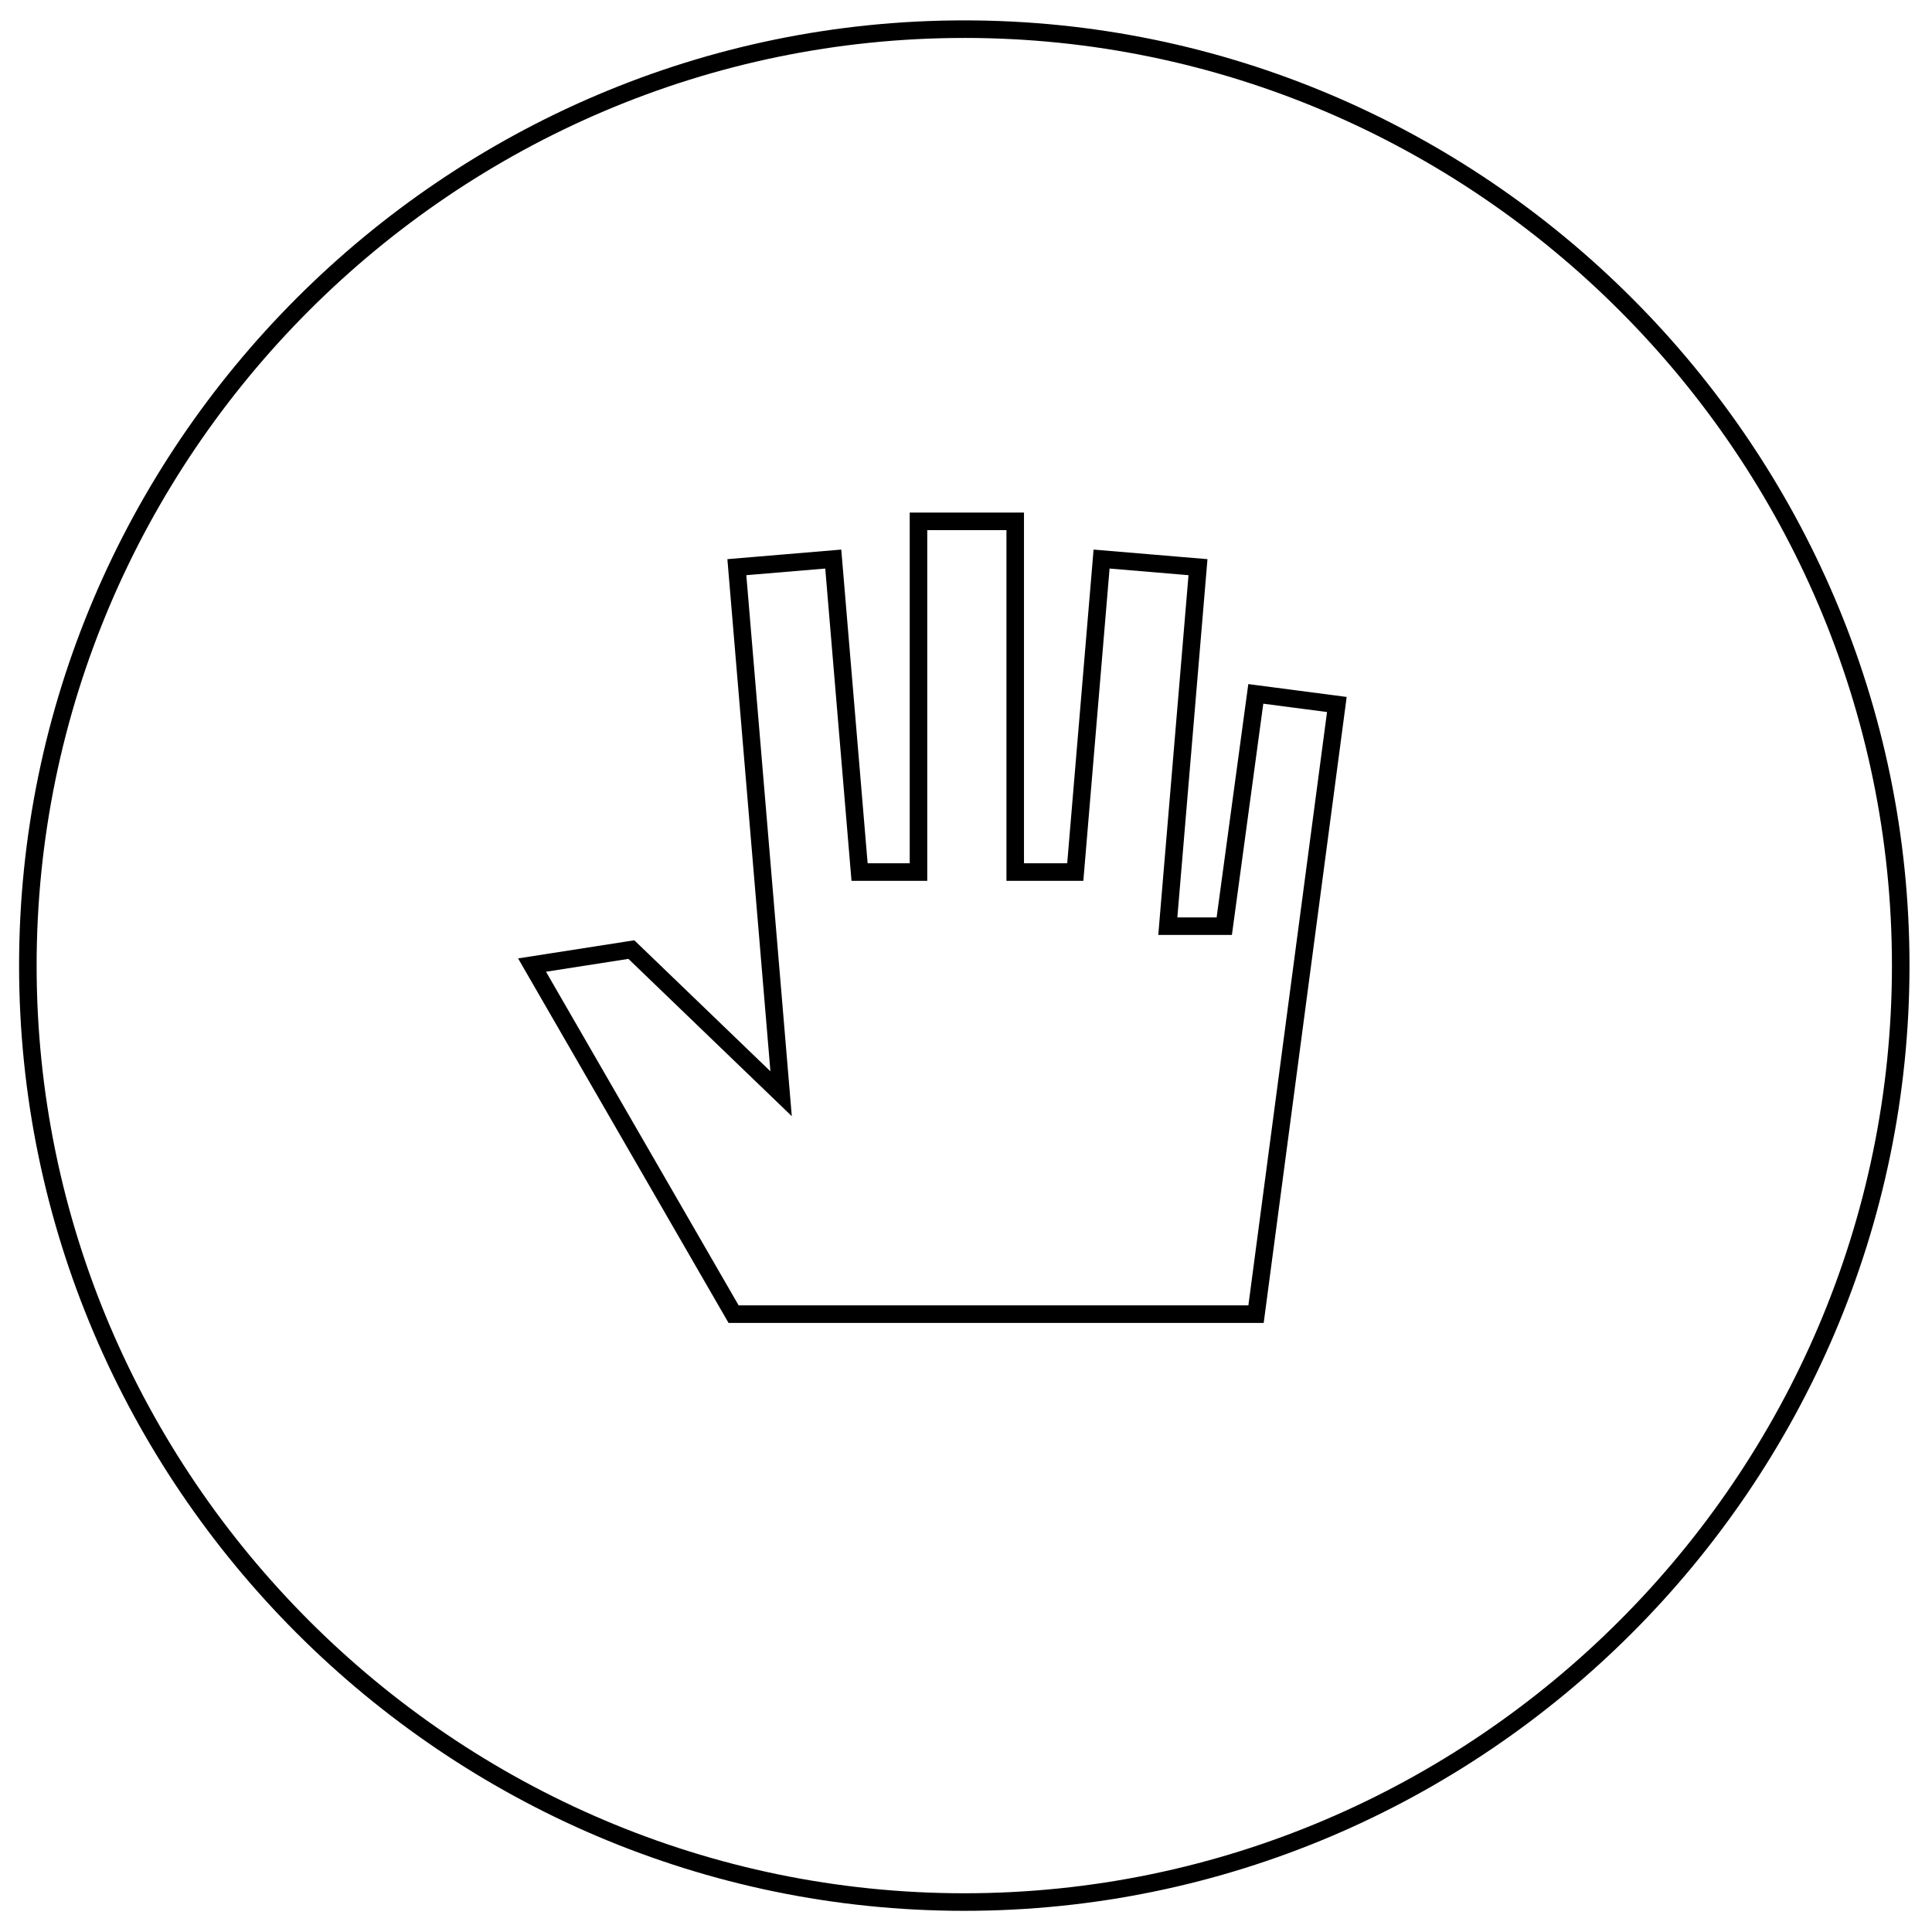 <?xml version="1.0" encoding="UTF-8"?>
<!-- Uploaded to: ICON Repo, www.svgrepo.com, Generator: ICON Repo Mixer Tools -->
<svg fill="#000000" width="800px" height="800px" version="1.1" viewBox="144 144 512 512" xmlns="http://www.w3.org/2000/svg">
 <path d="m348.17 427.91-11.406-135.73 30.18-2.535 6.988 83.129h11.152v-92.941h30.285v92.941h11.453l6.988-83.129 30.184 2.535-7.981 94.938h10.406l8.395-61.828 26.07 3.406-21.992 165.89h-141.82l-55.773-96.598 30.801-4.805 36.07 34.73zm-3.215 3.34 8.879 8.551-1.031-12.273-11.02-131.1 20.918-1.758 6.598 78.492 0.359 4.269h20.074v-92.941h20.988v92.941h20.375l0.359-4.269 6.594-78.492 20.918 1.758-7.59 90.312-0.422 5.031h19.512l0.547-4.031 7.773-57.254 16.891 2.207-20.844 157.24h-135.09l-51.047-88.414 21.84-3.406 34.418 33.141zm54.59-281.85c-68.887 0-131.51 28.18-176.91 73.582-45.398 45.402-73.578 108.03-73.578 176.91v0.004c0 68.887 28.18 131.51 73.578 176.91 45.402 45.402 108.02 73.582 176.91 73.582 68.887 0 131.51-28.18 176.91-73.582 45.402-45.402 73.582-108.02 73.582-176.91v-0.004c0-68.887-28.18-131.51-73.582-176.91-45.398-45.402-108.02-73.582-176.91-73.582zm0 4.652c67.605 0 129.07 27.656 173.62 72.219 44.559 44.559 72.219 106.02 72.219 173.62v0.004c0 67.605-27.66 129.06-72.219 173.62-44.555 44.562-106.02 72.219-173.62 72.219s-129.07-27.656-173.62-72.215c-44.559-44.562-72.219-106.02-72.219-173.62v-0.004c0-67.605 27.656-129.06 72.219-173.62 44.559-44.562 106.02-72.219 173.62-72.219" fill-rule="evenodd"/>
</svg>